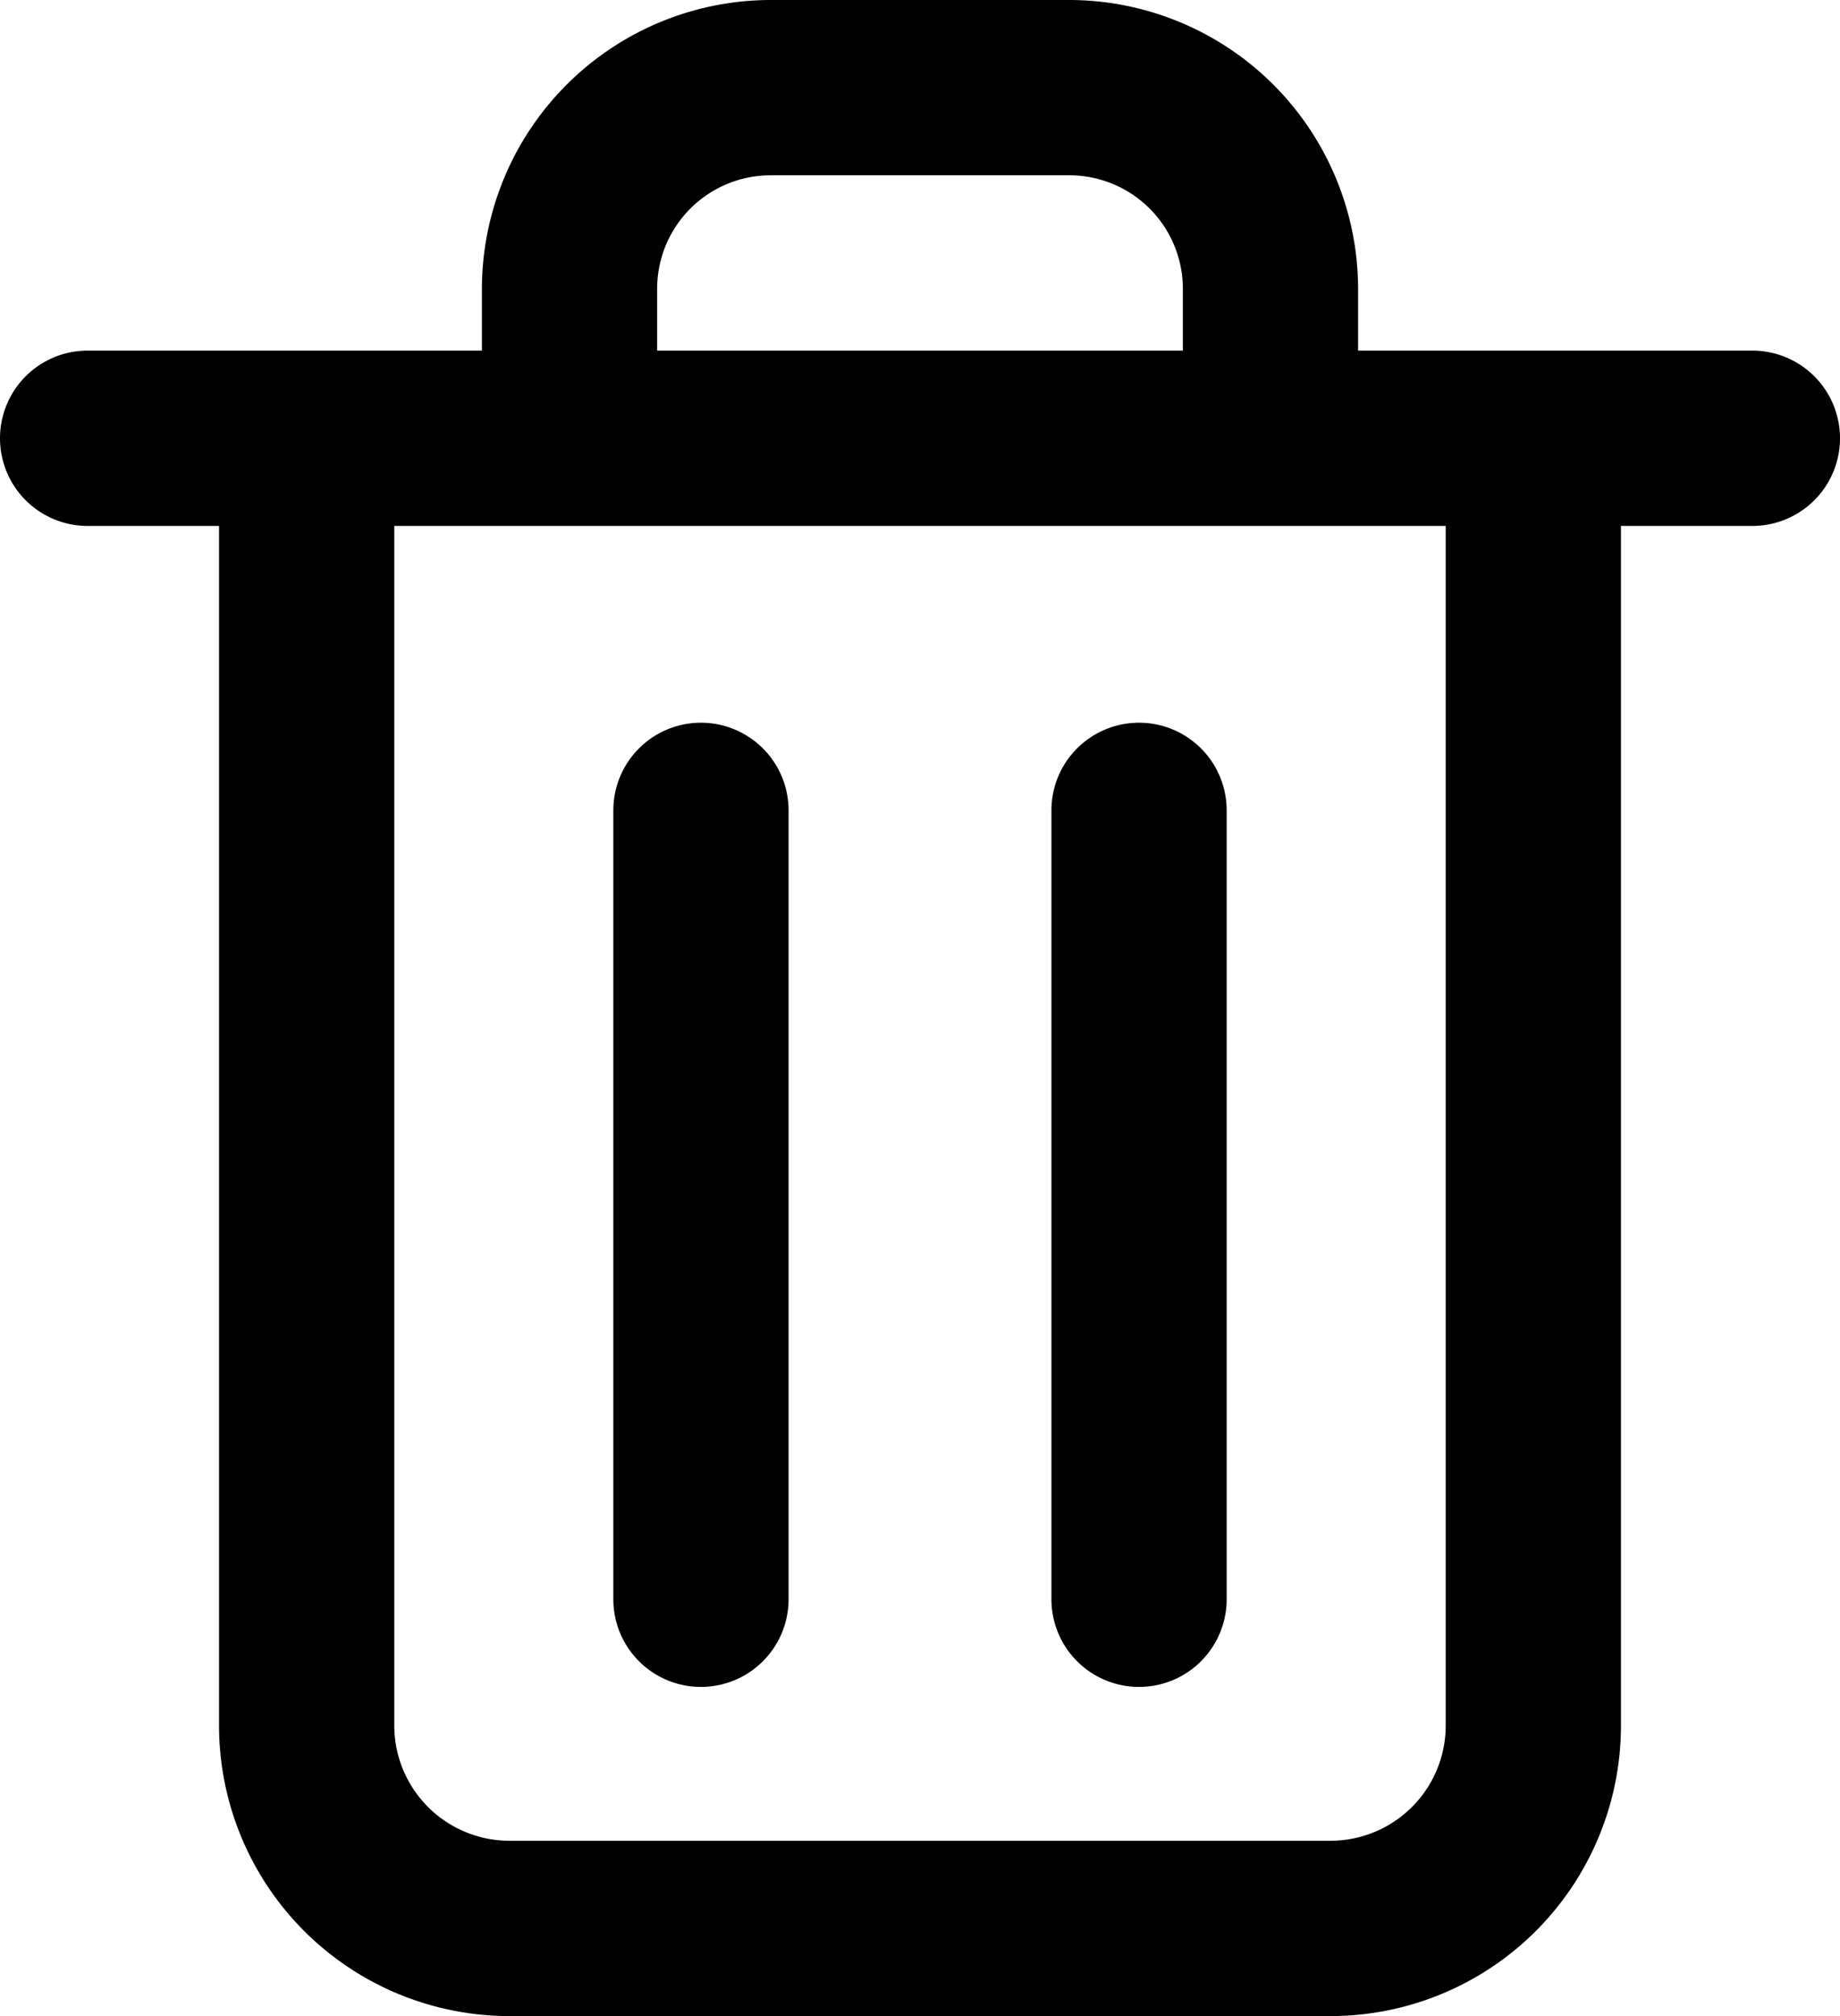 <?xml version="1.0" encoding="UTF-8"?><svg xmlns="http://www.w3.org/2000/svg" xmlns:xlink="http://www.w3.org/1999/xlink" data-name="Layer 41" height="46.0" preserveAspectRatio="xMidYMid meet" version="1.0" viewBox="4.0 2.0 42.0 46.0" width="42.0" zoomAndPan="magnify"><g id="change1_1"><path d="M44,10H35V8.59A6.6,6.6,0,0,0,28.41,2H21.59A6.6,6.6,0,0,0,15,8.59V10H6a2,2,0,0,0,0,4H9V41.38A6.63,6.63,0,0,0,15.63,48H34.38A6.63,6.63,0,0,0,41,41.38V14h3A2,2,0,0,0,44,10ZM19,8.59A2.59,2.59,0,0,1,21.59,6h6.82A2.59,2.59,0,0,1,31,8.59V10H19V8.59ZM37,41.38A2.63,2.63,0,0,1,34.38,44H15.63A2.63,2.63,0,0,1,13,41.38V14H37V41.38Z" fill="inherit"/></g><g id="change1_2"><path d="M20,18.49a2,2,0,0,0-2,2v18a2,2,0,0,0,4,0v-18A2,2,0,0,0,20,18.49Z" fill="inherit"/></g><g id="change1_3"><path d="M30,18.49a2,2,0,0,0-2,2v18a2,2,0,1,0,4,0v-18A2,2,0,0,0,30,18.49Z" fill="inherit"/></g></svg>